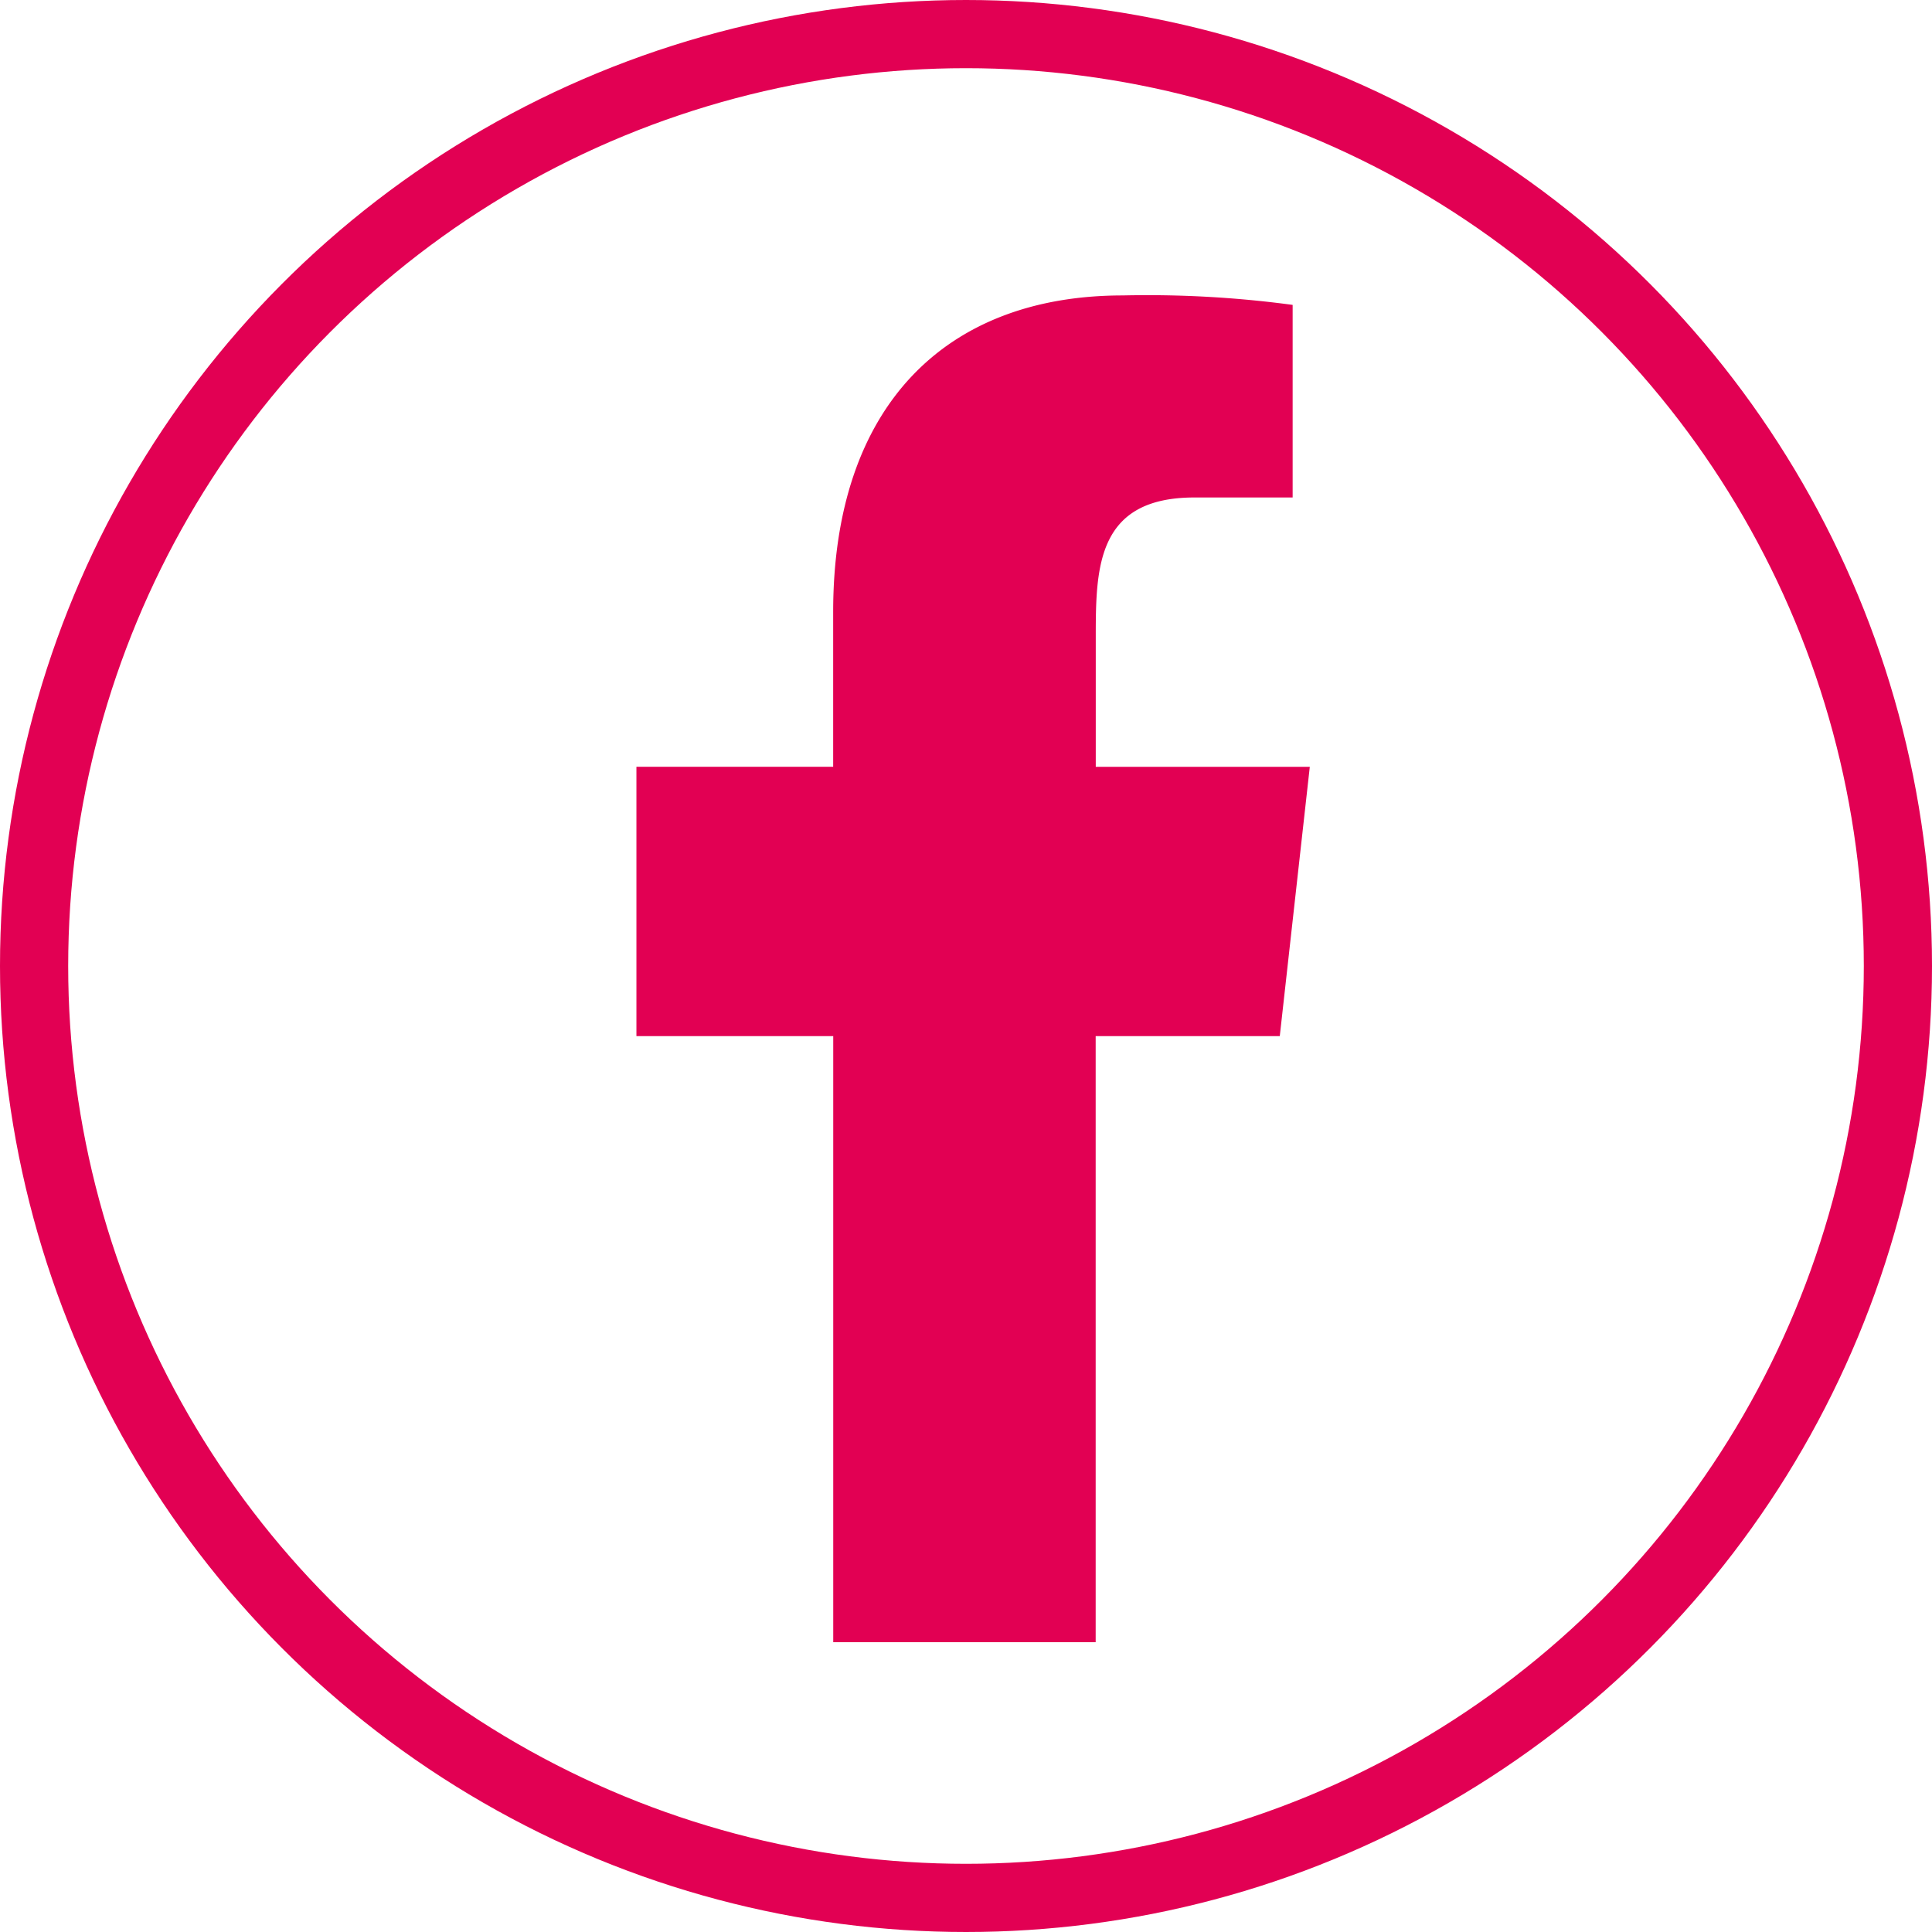 <svg xmlns="http://www.w3.org/2000/svg" width="85" height="85" viewBox="0 0 85 85">
    <defs>
        <style>
            .cls-1 {
                fill: #e20053;
                fill-rule: evenodd
            }

            .cls-2,
            .cls-4 {
                fill: none
            }

            .cls-2 {
                stroke: #e20053;
                stroke-width: 3px
            }

            .cls-2:hover {
            stroke: white;
            }

            .cls-3 {
                stroke: none
            }
        </style>
    </defs>
    <g id="btnFacebook" transform="translate(-1486 -5248)">
        <g id="Page-1" transform="translate(1514 5261)">
            <g id="Dribbble-Light-Preview">
                <g id="icons">
                    <path id="facebook-_176_" d="M349.205 7298.252v-26.664h8.1l1.321-11.85h-9.417v-5.771c0-3.051.08-6.078 4.343-6.078h4.319v-8.473a47.923 47.923 0 0 0-7.471-.416c-7.835 0-12.744 4.908-12.744 13.924v6.813H329v11.85h8.659v26.664z"
                        class="cls-1" data-name="facebook-[#176]" transform="translate(-329 -7239.002)" />
                </g>
            </g>
        </g>
        <g id="Ellipse_1" class="cls-2" data-name="Ellipse 1" transform="translate(1486 5248)">
            <circle cx="42.5" cy="42.5" r="42.5" class="cls-3" />
            <circle cx="42.5" cy="42.5" r="41" class="cls-4" />
        </g>
    </g>
</svg>
